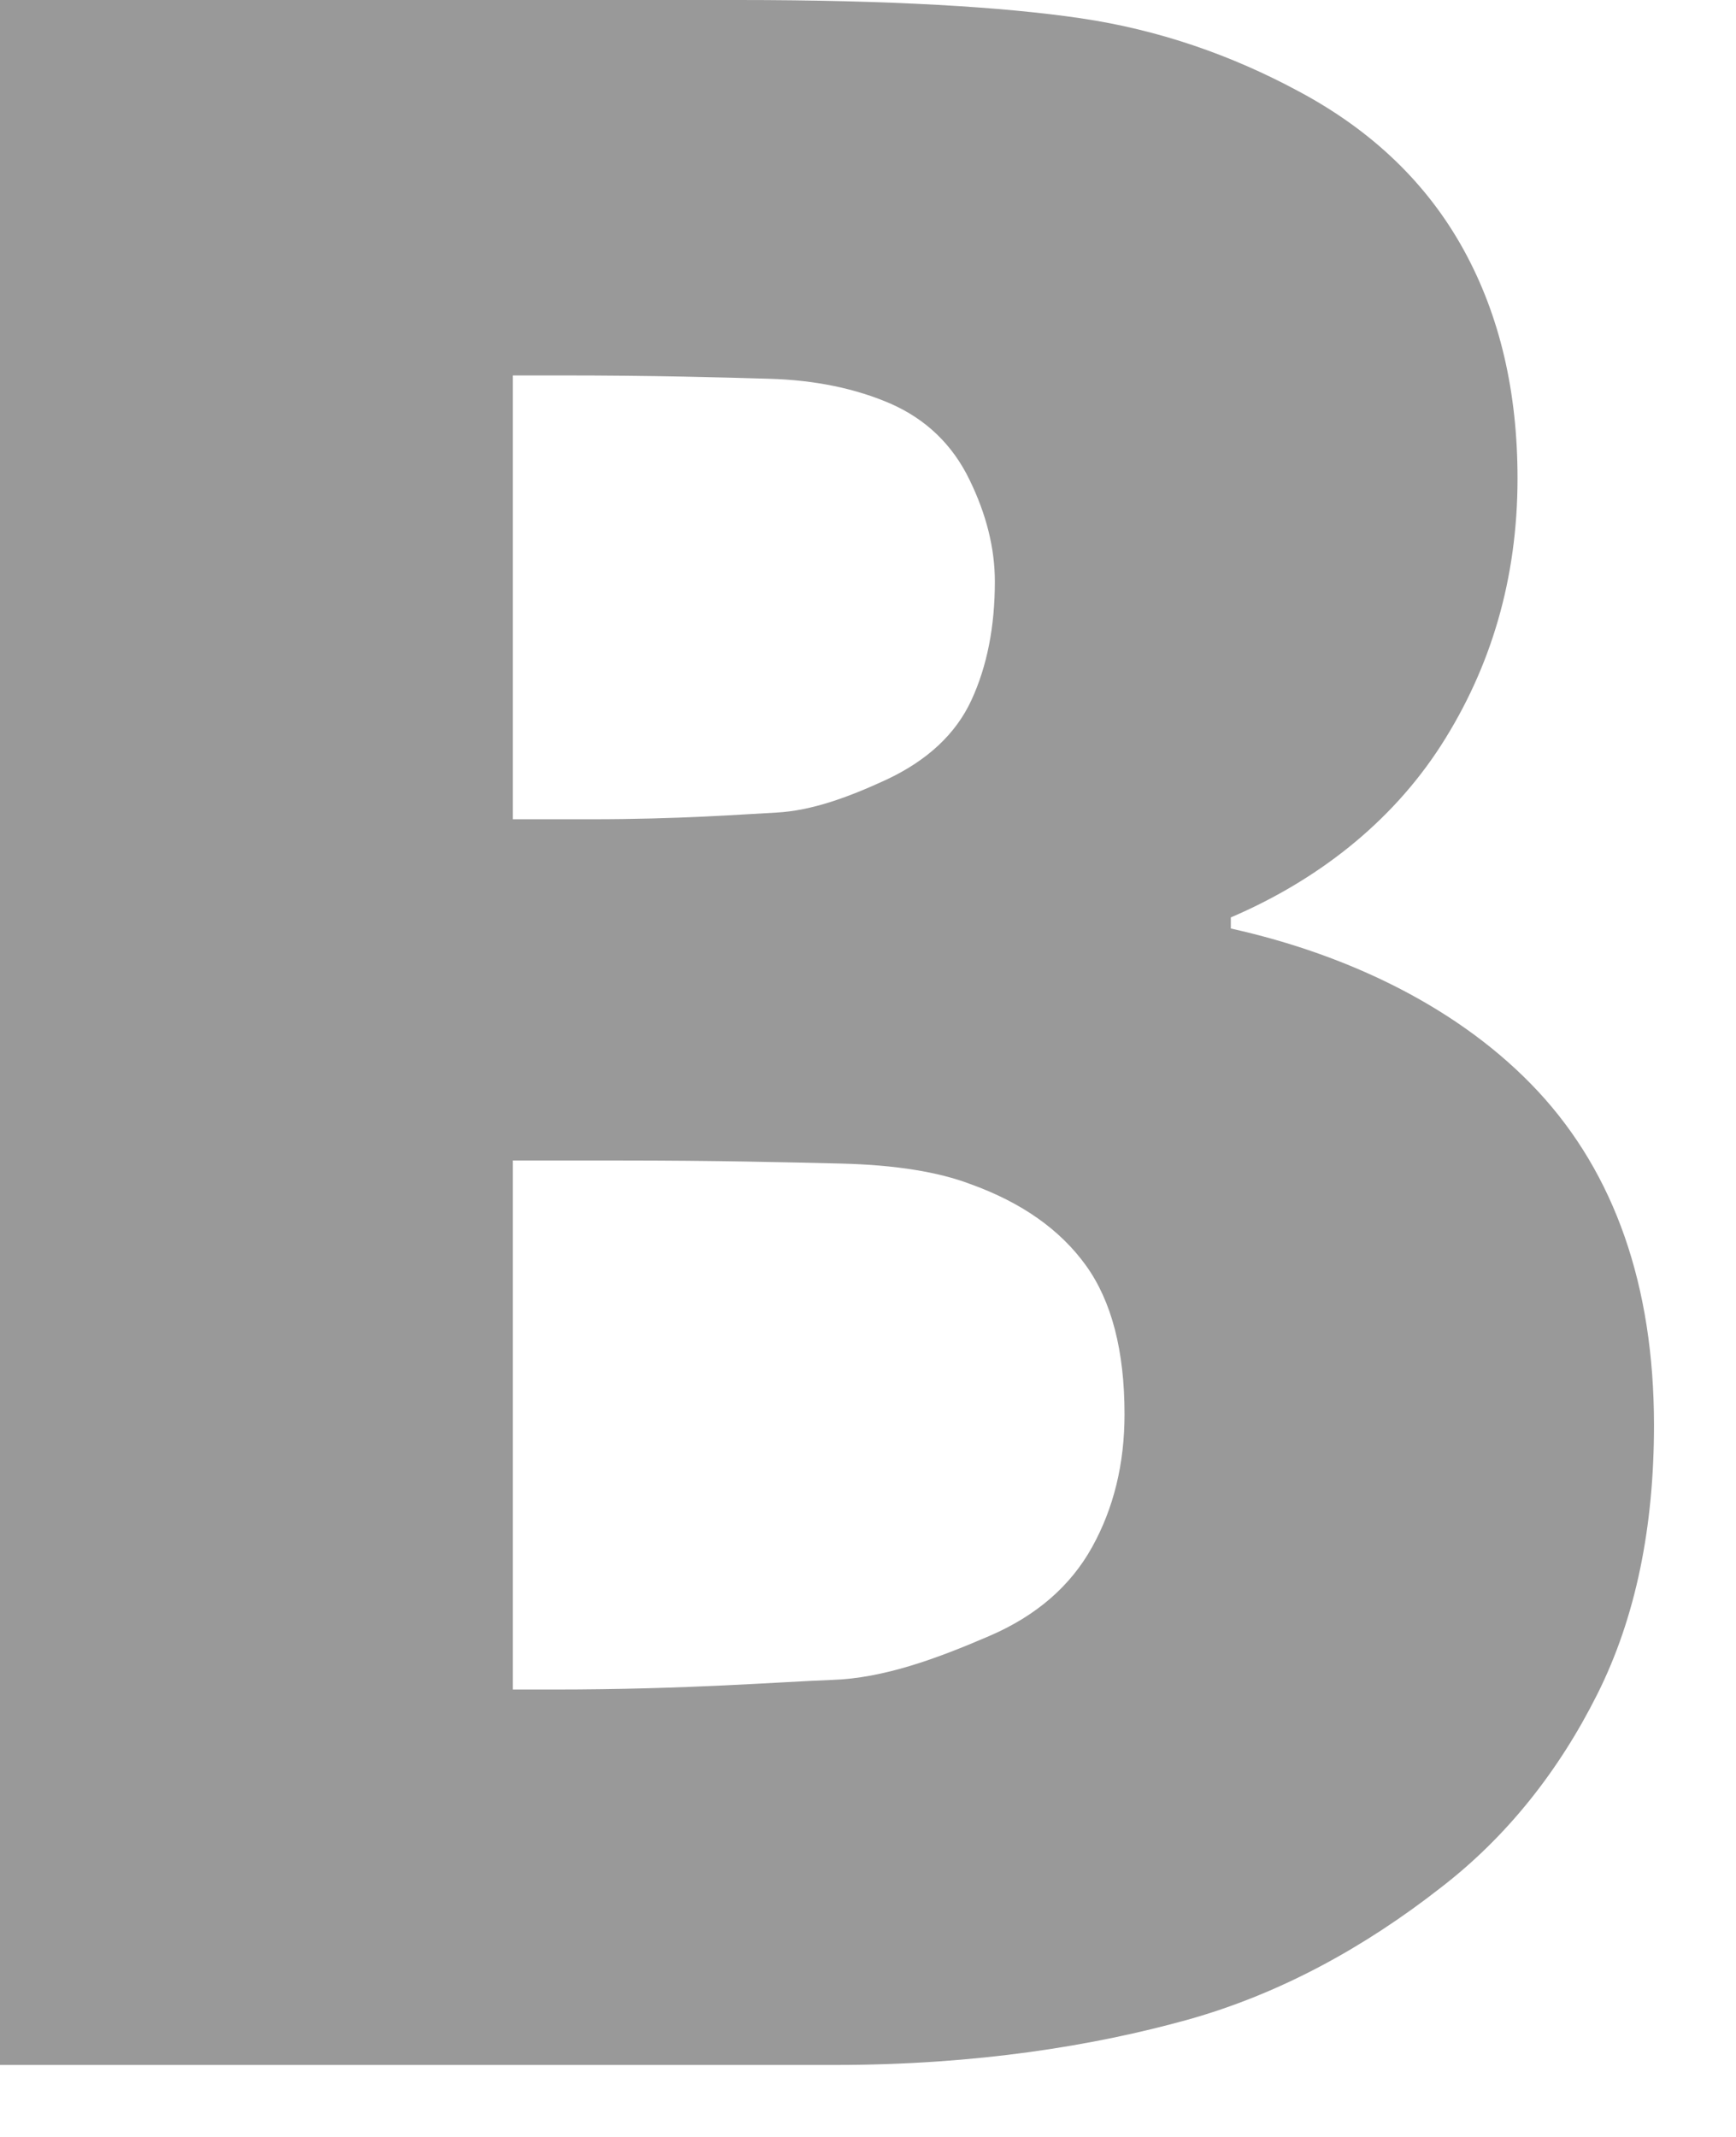 <svg width="13" height="16" viewBox="0 0 13 16" fill="none" xmlns="http://www.w3.org/2000/svg">
<path d="M11.519 8.173C10.947 7.558 10.113 7.151 9.217 6.952V6.869C9.857 6.595 10.415 6.165 10.791 5.581C11.166 4.997 11.364 4.331 11.364 3.582C11.364 2.936 11.233 2.366 10.961 1.871C10.689 1.377 10.28 0.981 9.729 0.686C9.22 0.411 8.676 0.223 8.094 0.137C7.513 0.051 6.659 -1.4855e-07 5.53 -1.4855e-07H2.08345e-07V15.461H6.253C7.32 15.461 8.199 15.315 8.891 15.123C9.582 14.93 10.217 14.582 10.795 14.129C11.284 13.751 11.673 13.261 11.962 12.684C12.251 12.107 12.386 11.431 12.386 10.668C12.385 9.624 12.09 8.788 11.519 8.173ZM3.84 2.811H4.209C4.897 2.811 5.415 2.826 5.762 2.836C6.11 2.846 6.411 2.911 6.666 3.021C6.934 3.138 7.132 3.329 7.259 3.59C7.387 3.851 7.45 4.107 7.45 4.354C7.45 4.691 7.392 4.987 7.275 5.241C7.158 5.495 6.945 5.694 6.635 5.839C6.353 5.969 6.079 6.07 5.814 6.084C5.549 6.098 5.086 6.134 4.426 6.134H3.84V2.811H3.84ZM8.178 11.584C8.016 11.876 7.76 12.098 7.409 12.249C7.01 12.421 6.617 12.565 6.232 12.578C5.847 12.592 5.152 12.65 4.147 12.65H3.84V8.689H4.653C5.341 8.689 5.89 8.702 6.299 8.712C6.709 8.722 7.031 8.776 7.265 8.865C7.65 9.003 7.939 9.207 8.132 9.475C8.325 9.743 8.421 10.115 8.421 10.589C8.421 10.96 8.34 11.292 8.178 11.584Z" fill="#999999"/>
</svg>
